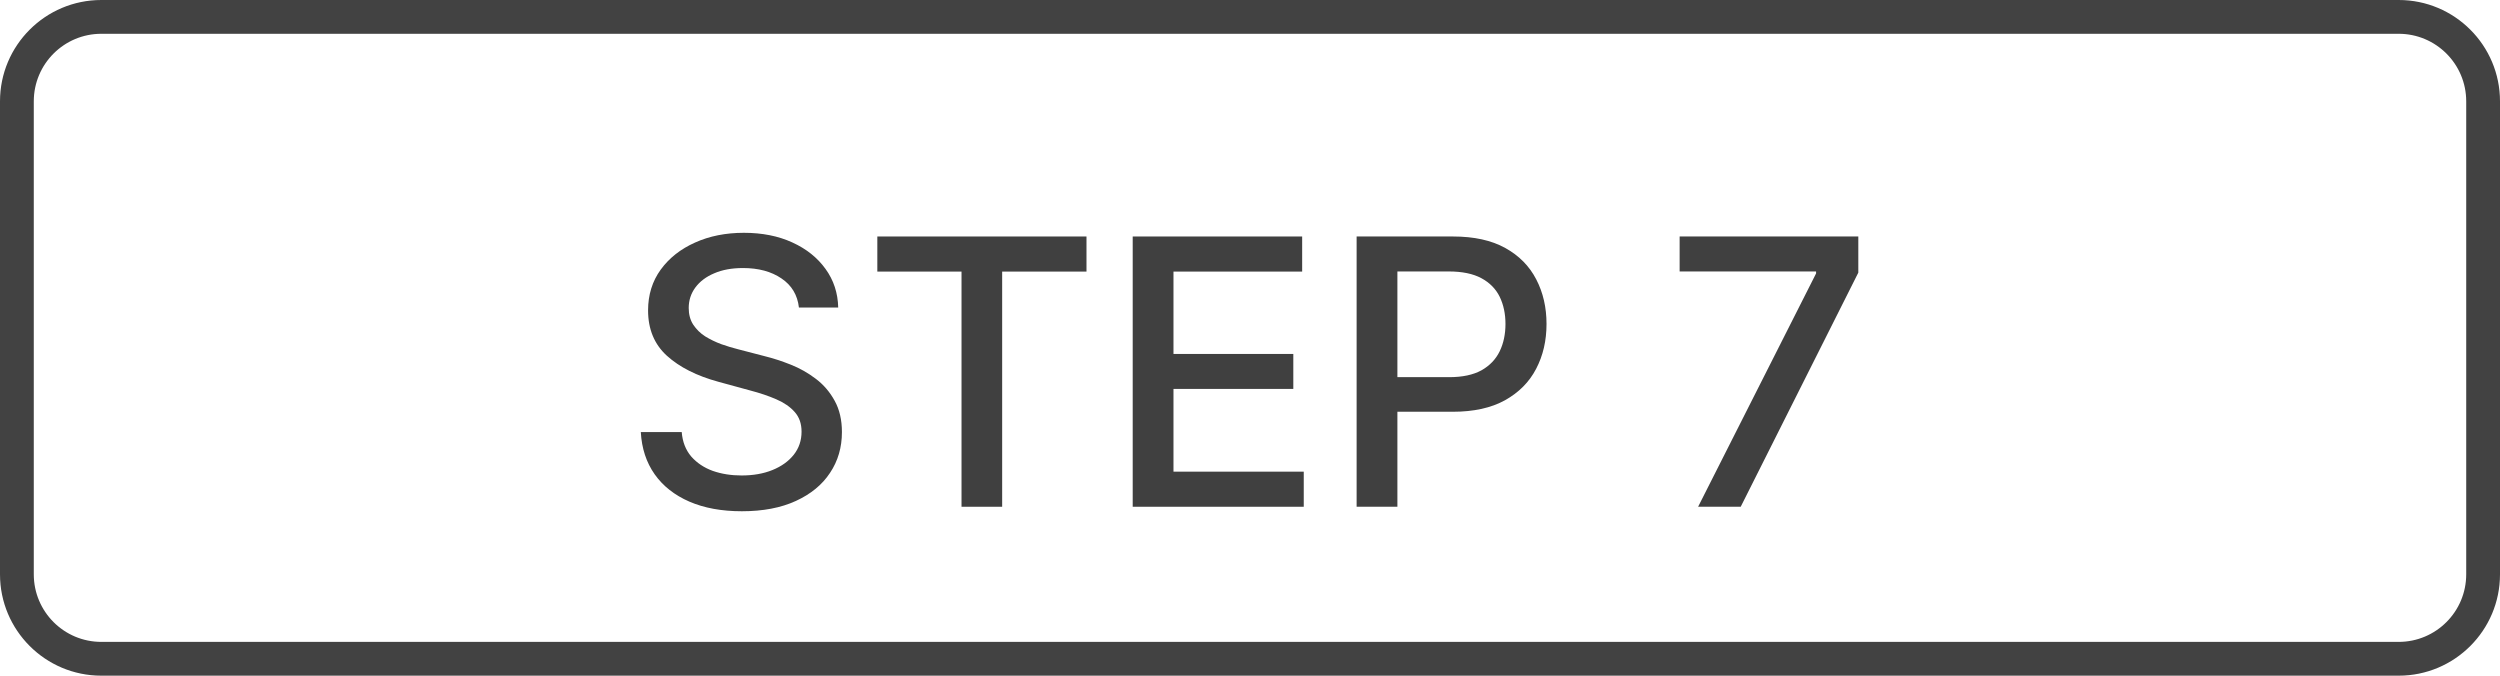 <svg width="74" height="20" viewBox="0 0 74 20" fill="none" xmlns="http://www.w3.org/2000/svg">
<path fill-rule="evenodd" clip-rule="evenodd" d="M71 1H3C1.895 1 1 1.895 1 3V17C1 18.105 1.895 19 3 19H71C72.105 19 73 18.105 73 17V3C73 1.895 72.105 1 71 1ZM3 0C1.343 0 0 1.343 0 3V17C0 18.657 1.343 20 3 20H71C72.657 20 74 18.657 74 17V3C74 1.343 72.657 0 71 0H3Z" fill="black" fill-opacity="0.74"/>
<path d="M23.648 9.102C23.606 8.732 23.434 8.445 23.132 8.242C22.83 8.036 22.45 7.934 21.991 7.934C21.663 7.934 21.379 7.986 21.14 8.09C20.9 8.191 20.714 8.332 20.581 8.512C20.451 8.689 20.386 8.891 20.386 9.117C20.386 9.307 20.43 9.471 20.519 9.609C20.61 9.747 20.728 9.863 20.874 9.957C21.023 10.048 21.181 10.125 21.351 10.188C21.52 10.247 21.683 10.297 21.839 10.336L22.62 10.539C22.875 10.602 23.137 10.686 23.405 10.793C23.674 10.9 23.922 11.04 24.151 11.215C24.381 11.389 24.565 11.605 24.706 11.863C24.849 12.121 24.921 12.43 24.921 12.789C24.921 13.242 24.804 13.645 24.569 13.996C24.338 14.348 24 14.625 23.558 14.828C23.117 15.031 22.585 15.133 21.96 15.133C21.361 15.133 20.843 15.038 20.405 14.848C19.968 14.658 19.625 14.388 19.378 14.039C19.131 13.688 18.994 13.271 18.968 12.789H20.179C20.202 13.078 20.296 13.319 20.46 13.512C20.627 13.702 20.839 13.844 21.097 13.938C21.357 14.029 21.642 14.074 21.952 14.074C22.293 14.074 22.597 14.021 22.862 13.914C23.131 13.805 23.341 13.654 23.495 13.461C23.649 13.266 23.726 13.038 23.726 12.777C23.726 12.54 23.658 12.346 23.523 12.195C23.39 12.044 23.209 11.919 22.98 11.82C22.753 11.721 22.496 11.634 22.21 11.559L21.265 11.301C20.624 11.126 20.116 10.87 19.741 10.531C19.369 10.193 19.183 9.745 19.183 9.188C19.183 8.727 19.308 8.324 19.558 7.98C19.808 7.637 20.146 7.37 20.573 7.18C21 6.987 21.482 6.891 22.019 6.891C22.56 6.891 23.038 6.986 23.452 7.176C23.869 7.366 24.197 7.628 24.436 7.961C24.676 8.292 24.801 8.672 24.811 9.102H23.648Z" fill="black" fill-opacity="0.75"/>
<path d="M25.969 8.039V7H32.16V8.039H29.664V15H28.461V8.039H25.969Z" fill="black" fill-opacity="0.75"/>
<path d="M33.528 15V7H38.544V8.039H34.735V10.477H38.282V11.512H34.735V13.961H38.591V15H33.528Z" fill="black" fill-opacity="0.75"/>
<path d="M40.156 15V7H43.008C43.63 7 44.146 7.113 44.555 7.34C44.964 7.566 45.27 7.876 45.473 8.27C45.676 8.66 45.777 9.1 45.777 9.59C45.777 10.082 45.675 10.525 45.469 10.918C45.266 11.309 44.958 11.618 44.547 11.848C44.138 12.074 43.624 12.188 43.004 12.188H41.043V11.164H42.895C43.288 11.164 43.607 11.096 43.852 10.961C44.096 10.823 44.276 10.635 44.391 10.398C44.505 10.162 44.562 9.892 44.562 9.59C44.562 9.288 44.505 9.02 44.391 8.785C44.276 8.551 44.095 8.367 43.848 8.234C43.603 8.102 43.28 8.035 42.879 8.035H41.363V15H40.156Z" fill="black" fill-opacity="0.75"/>
<path d="M50.264 15L53.756 8.094V8.035H49.717V7H55.006V8.07L51.525 15H50.264Z" fill="black" fill-opacity="0.75"/>
</svg>
